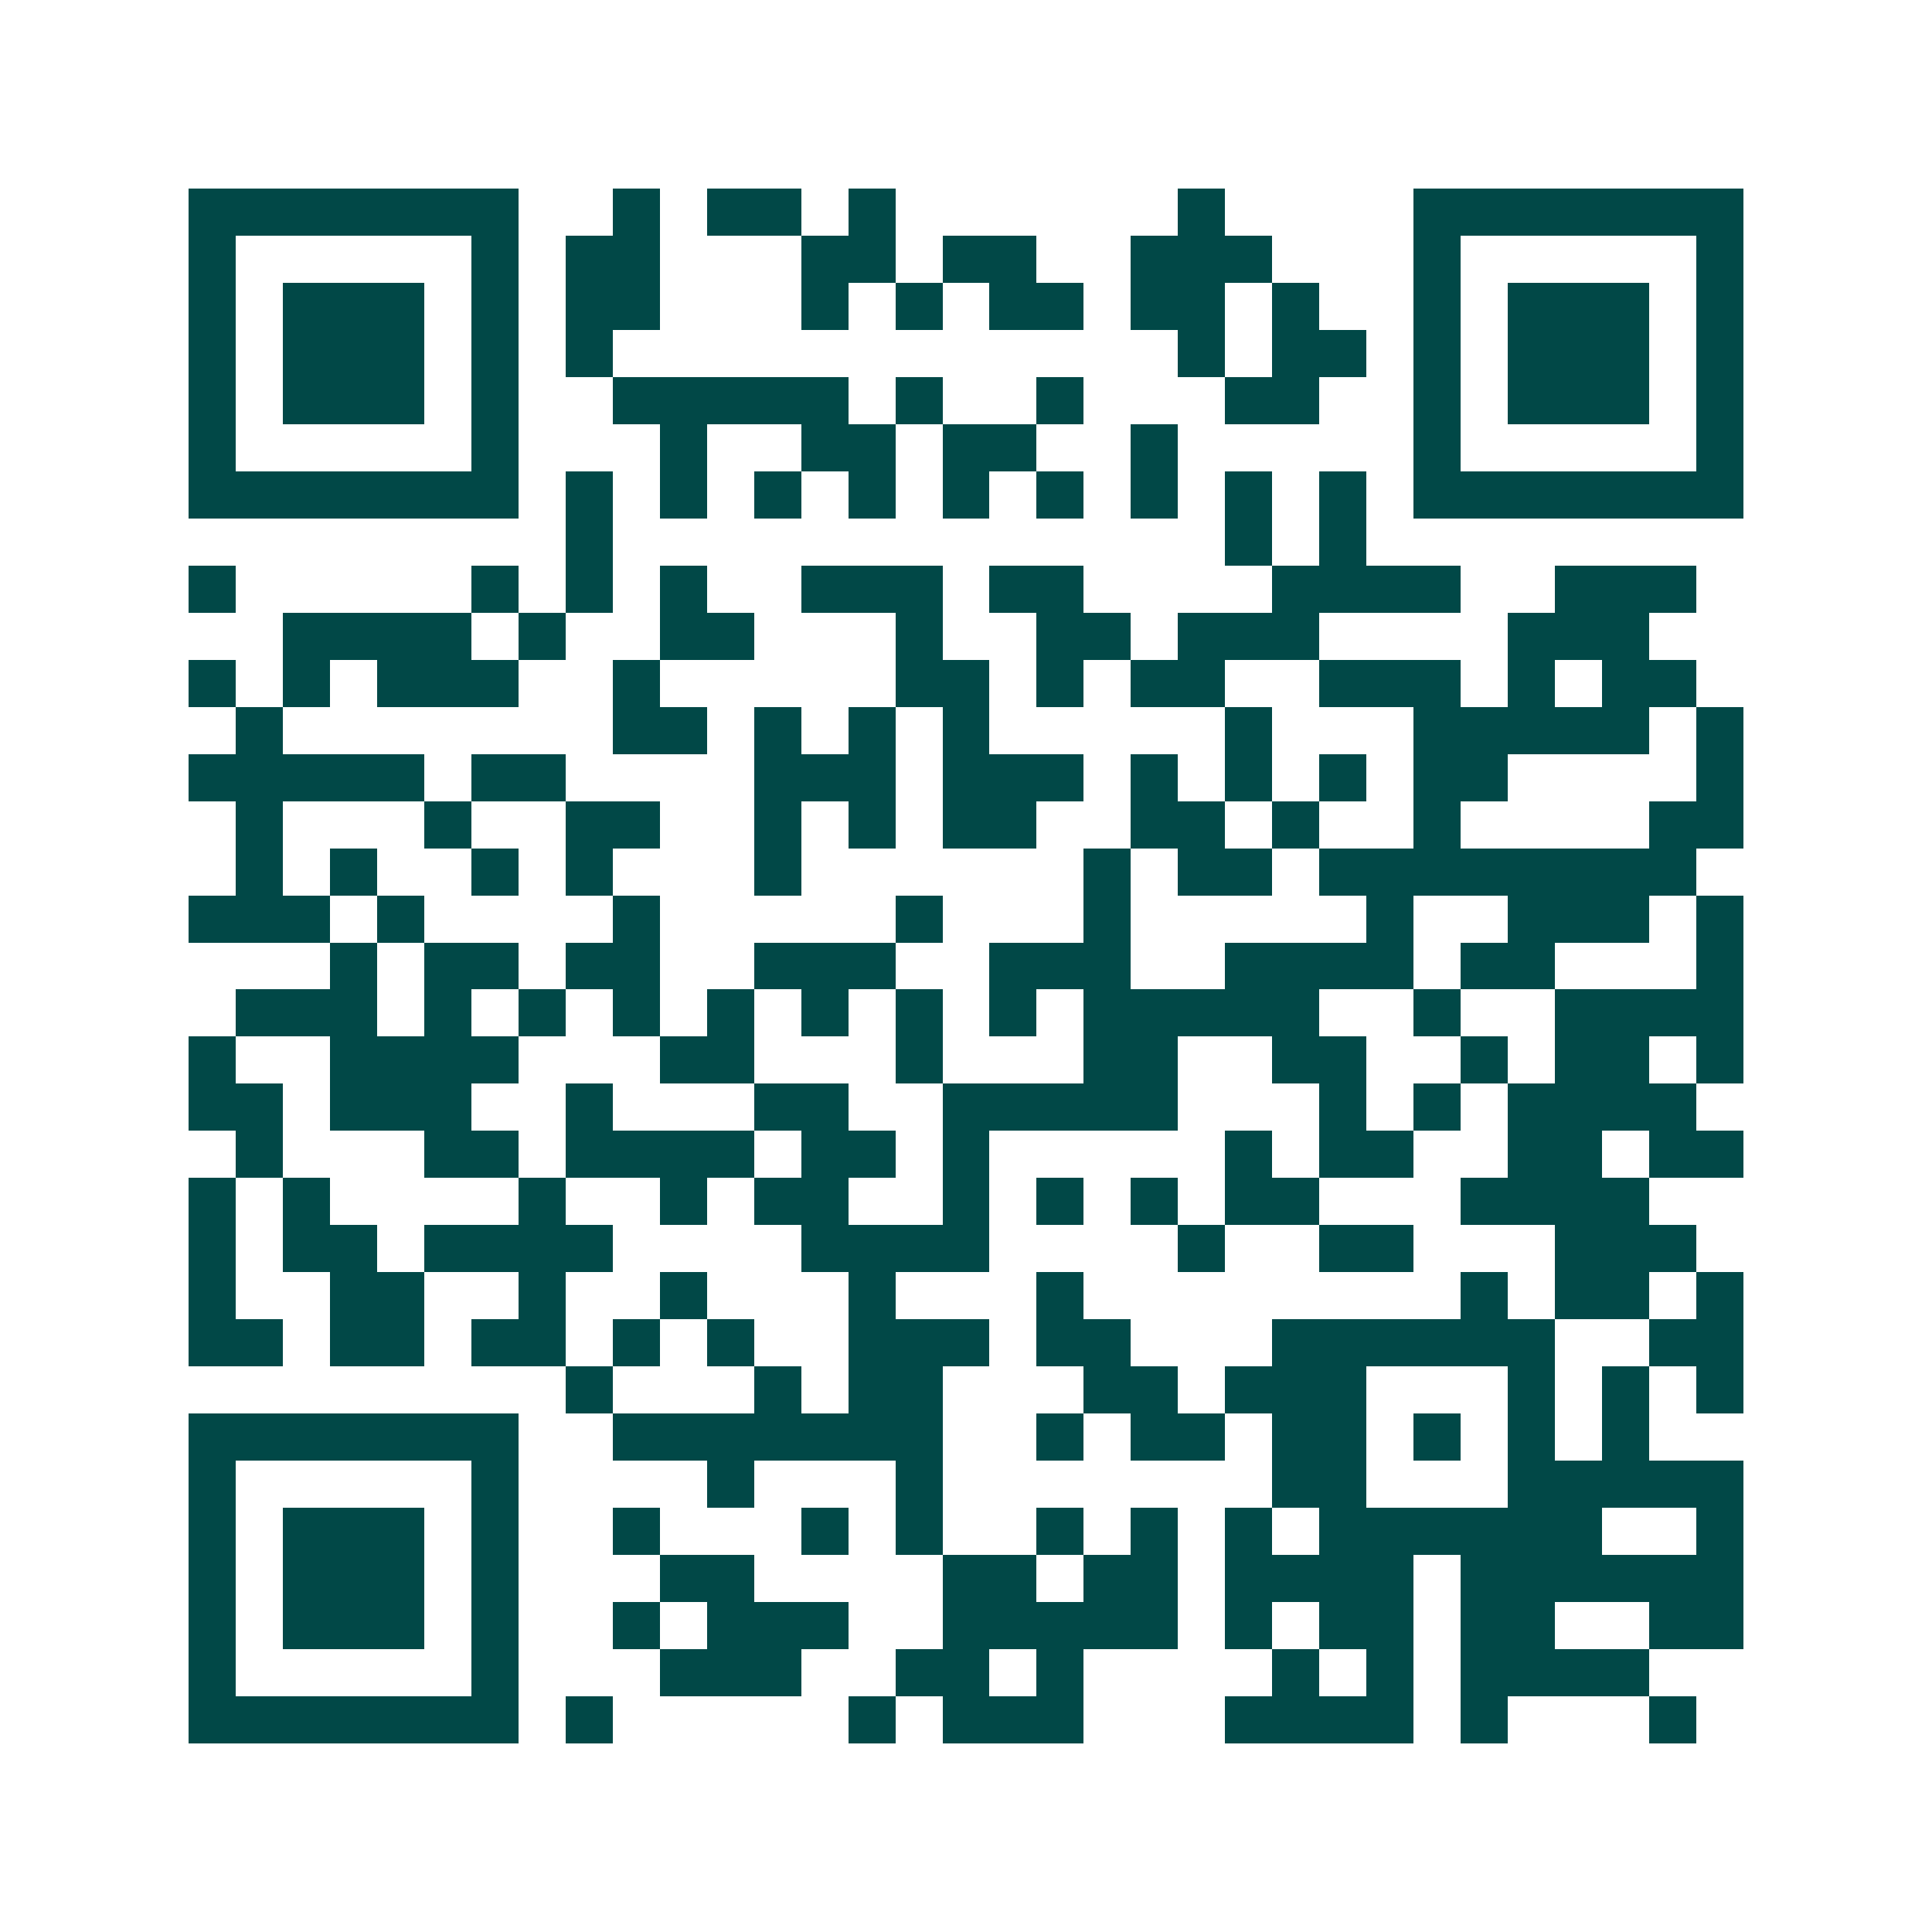 <svg xmlns="http://www.w3.org/2000/svg" width="200" height="200" viewBox="0 0 41 41" shape-rendering="crispEdges"><path fill="#ffffff" d="M0 0h41v41H0z"/><path stroke="#014847" d="M4 4.5h7m2 0h1m1 0h2m1 0h1m6 0h1m4 0h7M4 5.5h1m5 0h1m1 0h2m3 0h2m1 0h2m2 0h3m3 0h1m5 0h1M4 6.5h1m1 0h3m1 0h1m1 0h2m3 0h1m1 0h1m1 0h2m1 0h2m1 0h1m2 0h1m1 0h3m1 0h1M4 7.5h1m1 0h3m1 0h1m1 0h1m12 0h1m1 0h2m1 0h1m1 0h3m1 0h1M4 8.5h1m1 0h3m1 0h1m2 0h5m1 0h1m2 0h1m3 0h2m2 0h1m1 0h3m1 0h1M4 9.5h1m5 0h1m3 0h1m2 0h2m1 0h2m2 0h1m5 0h1m5 0h1M4 10.5h7m1 0h1m1 0h1m1 0h1m1 0h1m1 0h1m1 0h1m1 0h1m1 0h1m1 0h1m1 0h7M12 11.5h1m13 0h1m1 0h1M4 12.5h1m5 0h1m1 0h1m1 0h1m2 0h3m1 0h2m4 0h4m2 0h3M6 13.5h4m1 0h1m2 0h2m3 0h1m2 0h2m1 0h3m4 0h3M4 14.5h1m1 0h1m1 0h3m2 0h1m5 0h2m1 0h1m1 0h2m2 0h3m1 0h1m1 0h2M5 15.5h1m7 0h2m1 0h1m1 0h1m1 0h1m5 0h1m3 0h5m1 0h1M4 16.5h5m1 0h2m4 0h3m1 0h3m1 0h1m1 0h1m1 0h1m1 0h2m4 0h1M5 17.5h1m3 0h1m2 0h2m2 0h1m1 0h1m1 0h2m2 0h2m1 0h1m2 0h1m4 0h2M5 18.5h1m1 0h1m2 0h1m1 0h1m3 0h1m6 0h1m1 0h2m1 0h8M4 19.5h3m1 0h1m4 0h1m5 0h1m3 0h1m5 0h1m2 0h3m1 0h1M7 20.5h1m1 0h2m1 0h2m2 0h3m2 0h3m2 0h4m1 0h2m3 0h1M5 21.5h3m1 0h1m1 0h1m1 0h1m1 0h1m1 0h1m1 0h1m1 0h1m1 0h5m2 0h1m2 0h4M4 22.5h1m2 0h4m3 0h2m3 0h1m3 0h2m2 0h2m2 0h1m1 0h2m1 0h1M4 23.5h2m1 0h3m2 0h1m3 0h2m2 0h5m3 0h1m1 0h1m1 0h4M5 24.5h1m3 0h2m1 0h4m1 0h2m1 0h1m5 0h1m1 0h2m2 0h2m1 0h2M4 25.5h1m1 0h1m4 0h1m2 0h1m1 0h2m2 0h1m1 0h1m1 0h1m1 0h2m3 0h4M4 26.5h1m1 0h2m1 0h4m4 0h4m4 0h1m2 0h2m3 0h3M4 27.5h1m2 0h2m2 0h1m2 0h1m3 0h1m3 0h1m8 0h1m1 0h2m1 0h1M4 28.5h2m1 0h2m1 0h2m1 0h1m1 0h1m2 0h3m1 0h2m3 0h6m2 0h2M12 29.5h1m3 0h1m1 0h2m3 0h2m1 0h3m3 0h1m1 0h1m1 0h1M4 30.5h7m2 0h7m2 0h1m1 0h2m1 0h2m1 0h1m1 0h1m1 0h1M4 31.5h1m5 0h1m4 0h1m3 0h1m7 0h2m3 0h5M4 32.5h1m1 0h3m1 0h1m2 0h1m3 0h1m1 0h1m2 0h1m1 0h1m1 0h1m1 0h6m2 0h1M4 33.5h1m1 0h3m1 0h1m3 0h2m4 0h2m1 0h2m1 0h4m1 0h6M4 34.5h1m1 0h3m1 0h1m2 0h1m1 0h3m2 0h5m1 0h1m1 0h2m1 0h2m2 0h2M4 35.5h1m5 0h1m3 0h3m2 0h2m1 0h1m4 0h1m1 0h1m1 0h4M4 36.5h7m1 0h1m5 0h1m1 0h3m3 0h4m1 0h1m3 0h1"/></svg>
